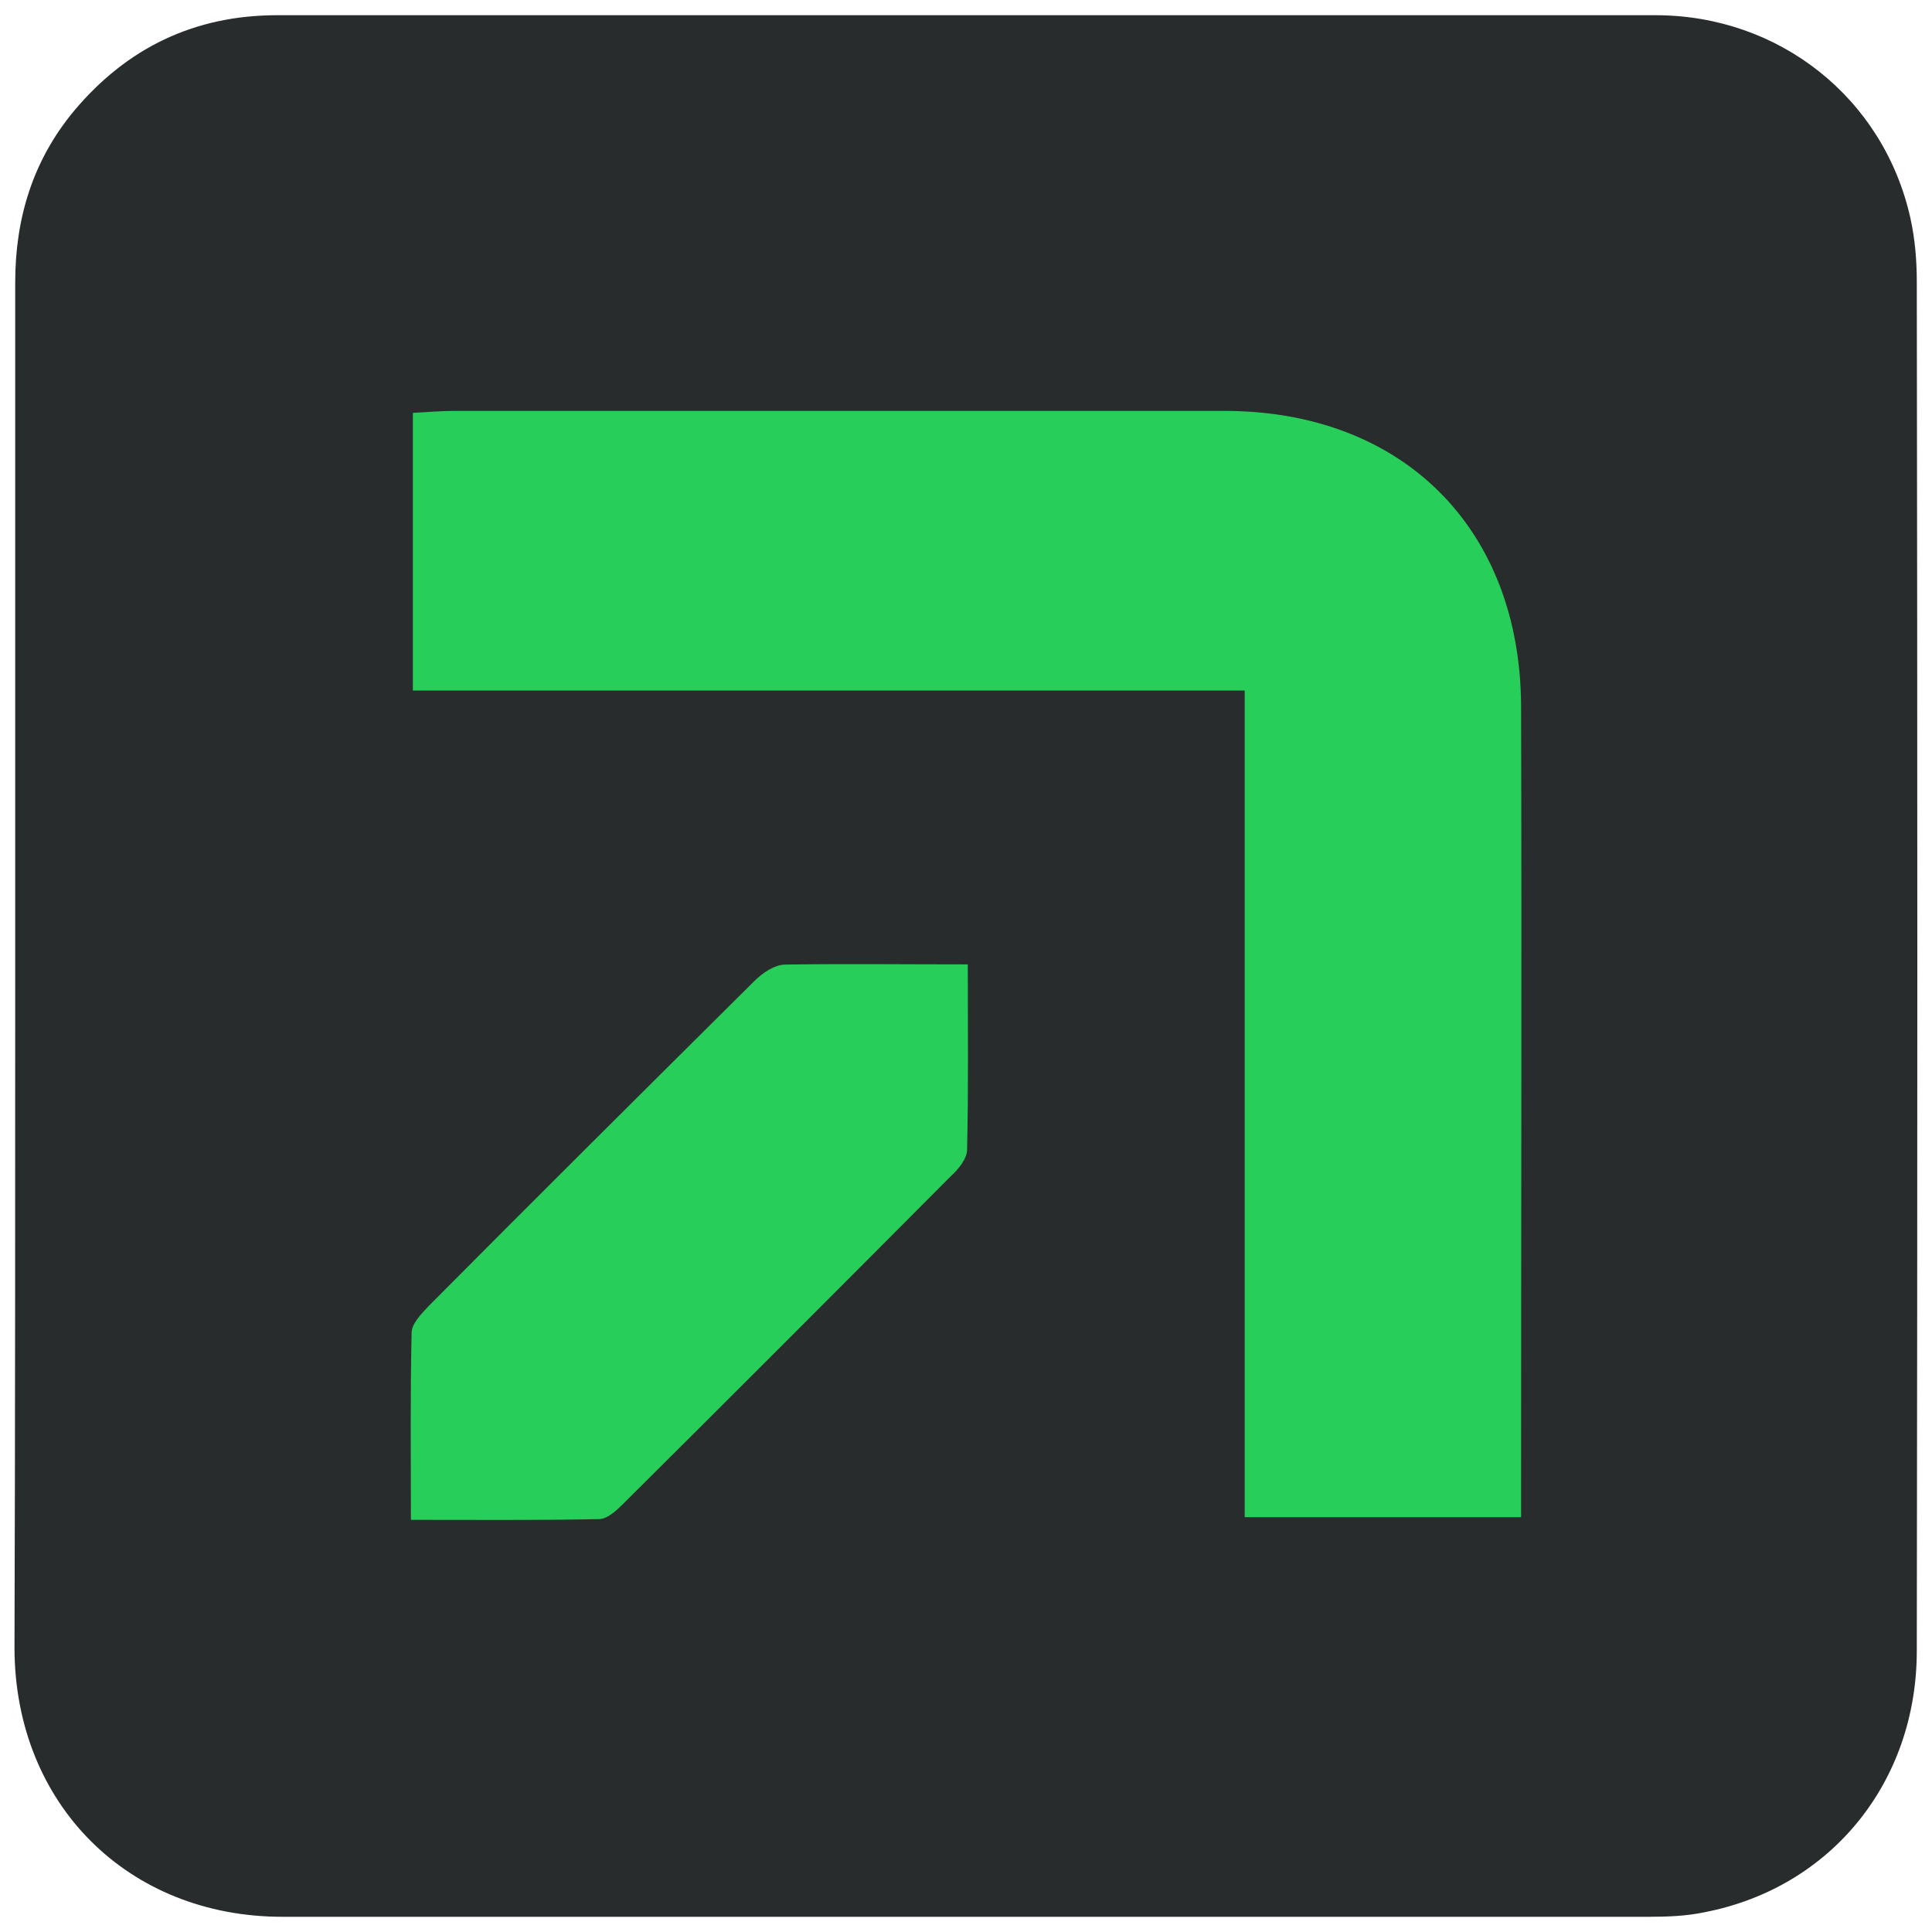 <?xml version="1.0" encoding="utf-8"?>
<!-- Generator: Adobe Illustrator 28.2.0, SVG Export Plug-In . SVG Version: 6.00 Build 0)  -->
<svg version="1.1" id="Layer_1" xmlns="http://www.w3.org/2000/svg" xmlns:xlink="http://www.w3.org/1999/xlink" x="0px" y="0px"
	 viewBox="0 0 1080 1080" style="enable-background:new 0 0 1080 1080;" xml:space="preserve">
<style type="text/css">
	.st0{fill:#292C2D;}
	.st1{fill:#28CE5A;}
</style>
<g>
	<path class="st0" d="M8.5,539.8c0-127.2,0-254.4,0-381.9c0-35.7,9.8-68.1,32.8-95.8C70.9,26.7,108.8,8.5,155,8.5
		c94,0,188.4,0,282.4,0c162.5,0,325.1,0,488,0c69.2,0,127.5,46.3,142.5,113.3c2.6,11.7,3.6,23.7,3.6,35.7
		c0.4,255.1,0.4,510.2,0,765.3c0,73.2-47.7,132.3-118.4,146.1c-10.2,2.2-21.1,2.6-31.7,2.6c-254.4,0-509.1,0-763.5,0
		c-86.4,0-149.4-63-149.8-149.8C8.5,794.2,8.5,667,8.5,539.8z"/>
	<g>
		<path class="st1" d="M230.8,386c0-53.6,0-103.5,0-155.2c8-0.4,15.3-1.1,23-1.1c143.6,0,287.2,0,430.7,0
			c99.5,0,165.4,65.6,165.8,165.1c0.4,145,0,290.1,0,435.1c0,5.5,0,10.9,0,18.2c-51.4,0-102,0-154.5,0c0-153.1,0-306.5,0-462.1
			C540.2,386,386.8,386,230.8,386z"/>
		<path class="st1" d="M541,539.1c0,36.4,0.4,70-0.4,103.5c0,5.1-4.7,10.9-9.1,14.9C470.6,718.7,409.4,780,348.2,840.8
			c-3.6,3.6-8.7,8.4-13.5,8.4c-34.3,0.7-68.1,0.4-105,0.4c0-36.4-0.4-70.3,0.4-104.6c0-5.1,5.5-10.6,9.5-14.9
			c60.5-60.9,121.4-121.4,182.2-181.8c4.4-4.4,11.3-9.1,17.1-9.1C472.1,538.7,504.9,539.1,541,539.1z"/>
	</g>
</g>
</svg>

